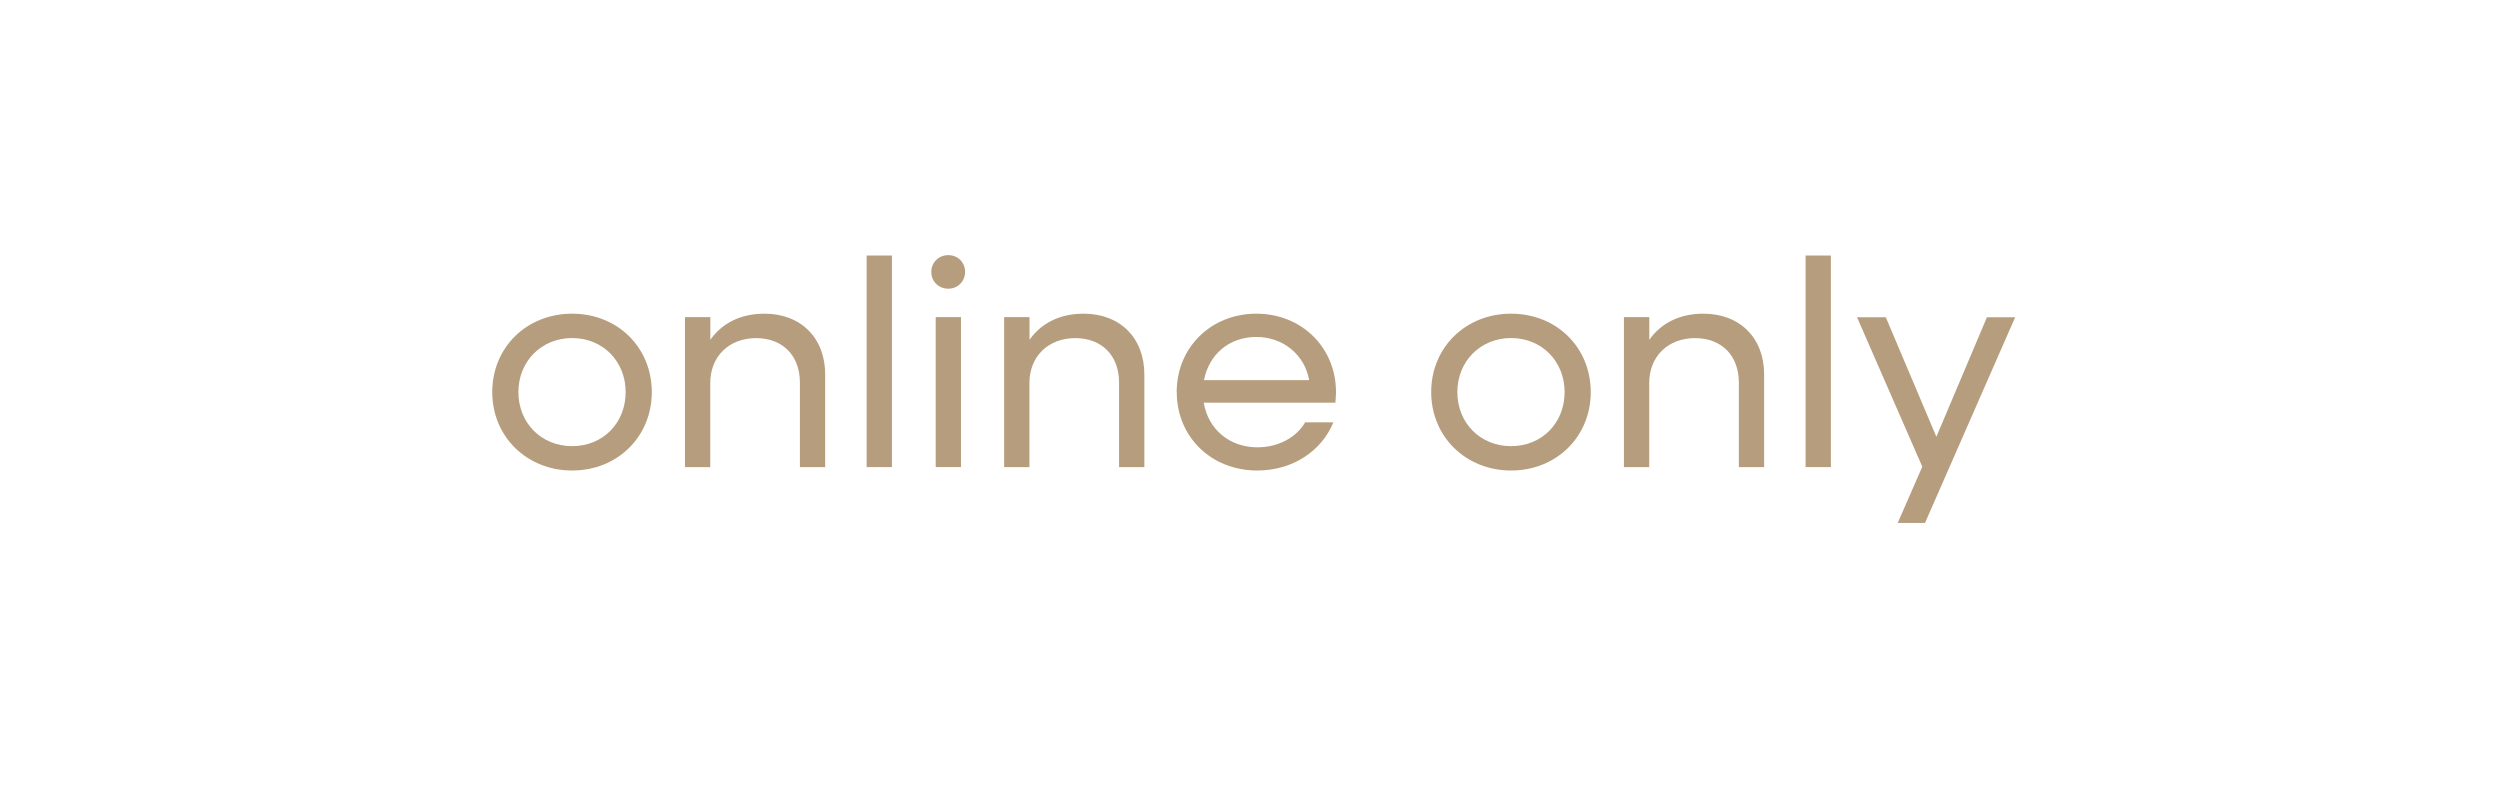 <svg xmlns="http://www.w3.org/2000/svg" id="Calque_2" viewBox="0 0 323.26 101.44"><g id="Format"><rect width="323.26" height="101.44" style="fill:none;"></rect><path d="M63.65,50.7c0-5.78,4.45-10.14,10.33-10.14s10.3,4.37,10.3,10.14-4.45,10.14-10.3,10.14-10.33-4.37-10.33-10.14ZM80.9,50.7c0-3.99-2.96-6.99-6.92-6.99s-6.95,3-6.95,6.99,2.96,6.99,6.95,6.99,6.92-3,6.92-6.99Z" style="fill:#b59d7d;"></path><path d="M88.58,41.01h3.27v2.93c1.52-2.17,3.95-3.38,6.99-3.38,4.71,0,7.86,3.12,7.86,7.87v11.97h-3.27v-10.94c0-3.46-2.2-5.74-5.66-5.74s-5.93,2.32-5.93,5.81v10.87h-3.27v-19.38Z" style="fill:#b59d7d;"></path><path d="M112.06,33.04h3.27v27.36h-3.27v-27.36Z" style="fill:#b59d7d;"></path><path d="M120.42,35.16c0-1.22.95-2.17,2.2-2.17s2.17.95,2.17,2.17-.95,2.17-2.17,2.17-2.2-.91-2.2-2.17ZM120.99,41.01h3.27v19.38h-3.27v-19.38Z" style="fill:#b59d7d;"></path><path d="M129.85,41.01h3.27v2.93c1.52-2.17,3.95-3.38,6.99-3.38,4.71,0,7.86,3.12,7.86,7.87v11.97h-3.27v-10.94c0-3.46-2.2-5.74-5.66-5.74s-5.93,2.32-5.93,5.81v10.87h-3.27v-19.38Z" style="fill:#b59d7d;"></path><path d="M152.15,50.7c0-5.78,4.45-10.14,10.3-10.14s10.3,4.37,10.3,10.14c0,.46-.04.95-.08,1.37h-17.02c.57,3.42,3.3,5.77,6.95,5.77,2.7,0,5.05-1.29,6.16-3.23h3.65c-1.52,3.72-5.28,6.23-9.84,6.23-5.97,0-10.41-4.37-10.41-10.14ZM155.68,49.15h13.6c-.57-3.23-3.31-5.58-6.84-5.58s-6.12,2.28-6.76,5.58Z" style="fill:#b59d7d;"></path><path d="M185.06,50.7c0-5.78,4.45-10.14,10.33-10.14s10.3,4.37,10.3,10.14-4.45,10.14-10.3,10.14-10.33-4.37-10.33-10.14ZM202.31,50.7c0-3.99-2.96-6.99-6.92-6.99s-6.95,3-6.95,6.99,2.96,6.99,6.95,6.99,6.92-3,6.92-6.99Z" style="fill:#b59d7d;"></path><path d="M209.99,41.01h3.27v2.93c1.52-2.17,3.95-3.38,6.99-3.38,4.71,0,7.86,3.12,7.86,7.87v11.97h-3.27v-10.94c0-3.46-2.2-5.74-5.66-5.74s-5.93,2.32-5.93,5.81v10.87h-3.27v-19.38Z" style="fill:#b59d7d;"></path><path d="M233.47,33.04h3.27v27.36h-3.27v-27.36Z" style="fill:#b59d7d;"></path><path d="M248.55,60.32l-8.43-19.3h3.72l6.54,15.46,6.54-15.46h3.65l-11.66,26.6h-3.53l3.19-7.29Z" style="fill:#b59d7d;"></path></g></svg>